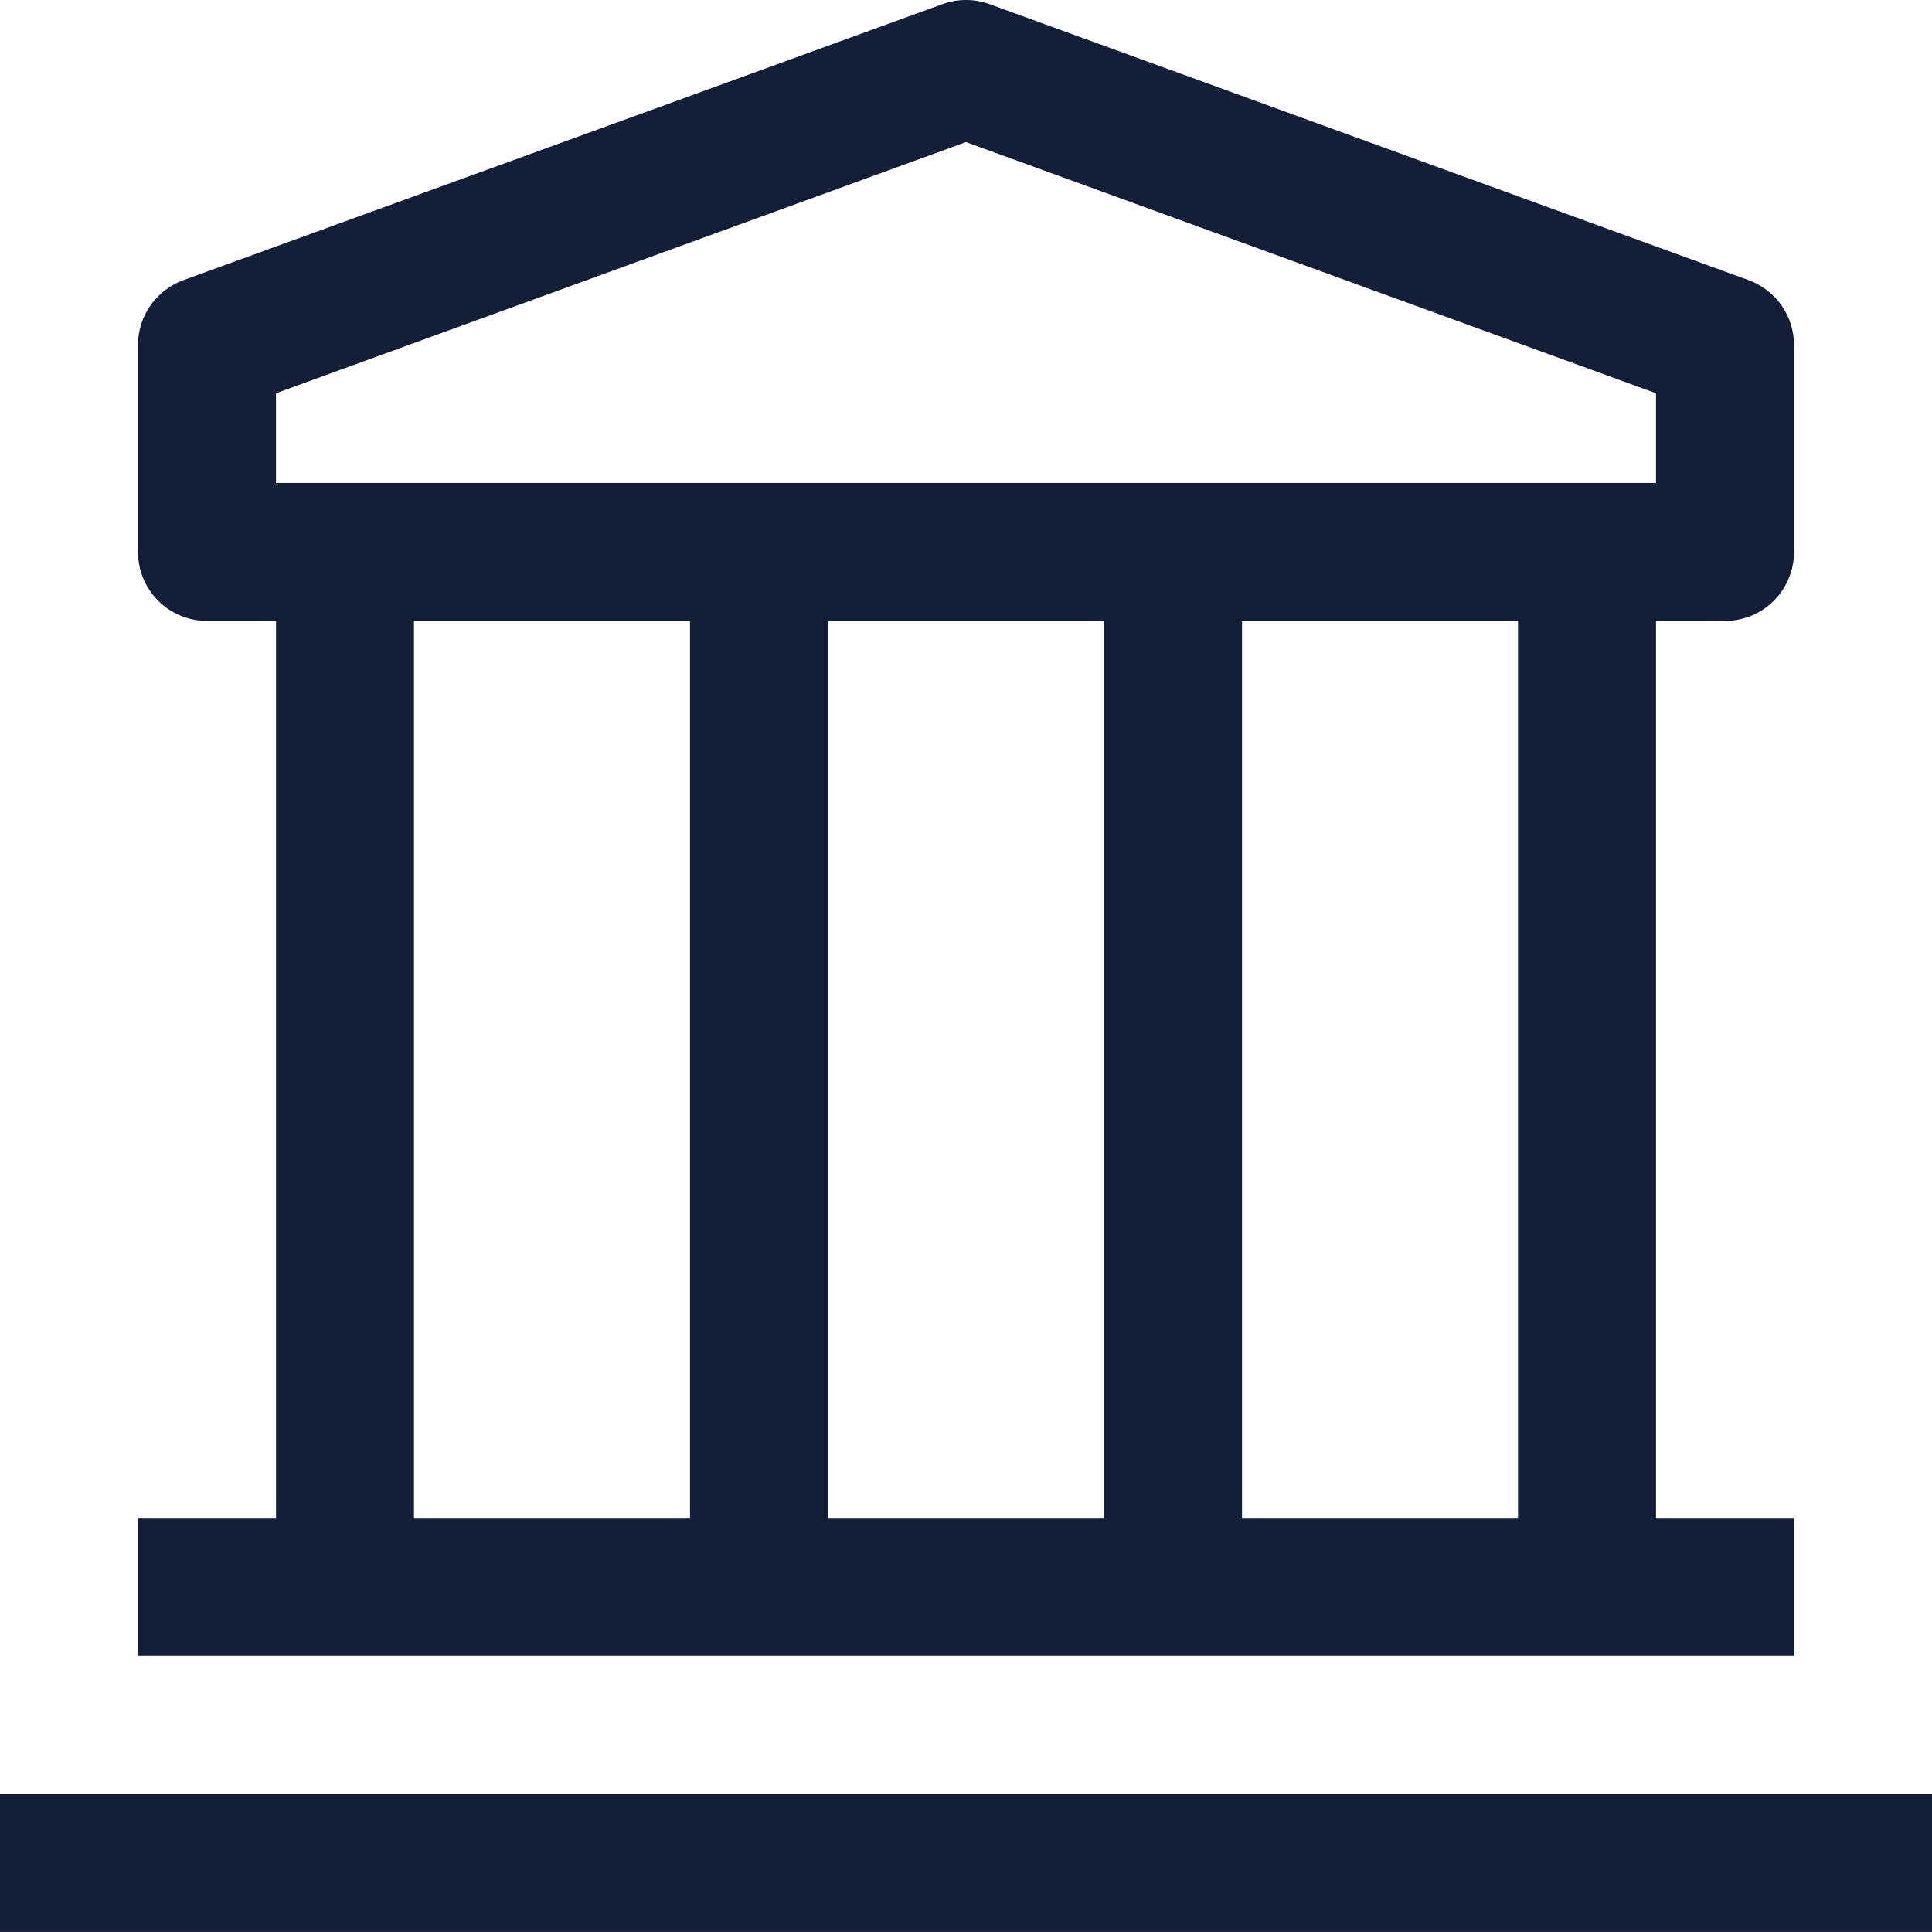 <svg xmlns="http://www.w3.org/2000/svg" width="42" height="42" viewBox="0 0 42 42" fill="none"><path d="M0 38.999H42V41.999H0V38.999ZM37.5 13.499C37.898 13.499 38.279 13.341 38.561 13.06C38.842 12.779 39 12.397 39 11.999V7.499C39 7.191 38.905 6.89 38.728 6.638C38.55 6.386 38.3 6.194 38.01 6.089L21.51 0.089C21.18 -0.03 20.82 -0.03 20.49 0.089L3.99 6.089C3.7 6.194 3.45 6.386 3.272 6.638C3.095 6.89 3 7.191 3 7.499V11.999C3 12.397 3.158 12.779 3.439 13.06C3.721 13.341 4.102 13.499 4.5 13.499H6V32.999H3V35.999H39V32.999H36V13.499H37.5ZM6 8.549L21 3.089L36 8.549V10.499H6V8.549ZM24 32.999H18V13.499H24V32.999ZM9 13.499H15V32.999H9V13.499ZM33 32.999H27V13.499H33V32.999Z" fill="#131F38"></path></svg>